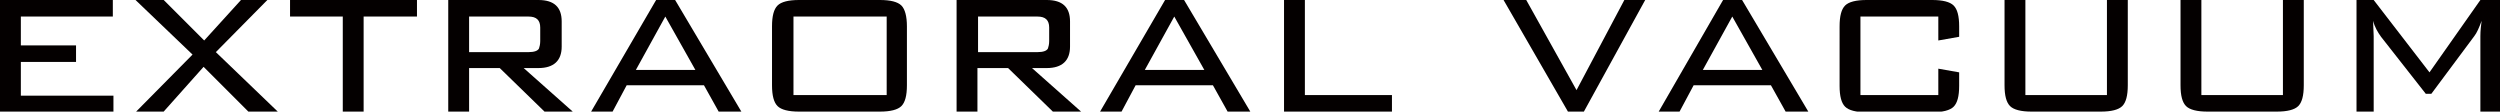 <?xml version="1.0" encoding="utf-8"?>
<!-- Generator: Adobe Illustrator 23.0.6, SVG Export Plug-In . SVG Version: 6.00 Build 0)  -->
<svg version="1.1" id="レイヤー_1" xmlns="http://www.w3.org/2000/svg" xmlns:xlink="http://www.w3.org/1999/xlink" x="0px"
	 y="0px" width="407.7px" height="18.2px" viewBox="0 0 407.7 18.2" style="enable-background:new 0 0 407.7 18.2;"
	 xml:space="preserve">
<style type="text/css">
	.st0{fill:#040000;}
</style>
<g>
	<path class="st0" d="M0,18.2V0h18.4v2.7H3.4v4.7h9v2.7h-9v5.5h15.1v2.7H0z"/>
	<path class="st0" d="M22.2,18.2l9.2-9.3L22.1,0h4.6l6.6,6.6l6-6.6h4.3l-8.4,8.5l10.2,9.8h-4.8l-7.4-7.4l-6.6,7.4H22.2z"/>
	<path class="st0" d="M59.3,2.7v15.5h-3.4V2.7h-8.6V0h20.7v2.7H59.3z"/>
	<path class="st0" d="M73.1,18.2V0h14.7c2.6,0,3.8,1.2,3.8,3.5v4.1c0,2.3-1.3,3.5-3.8,3.5h-2.4l8,7.1h-4.6l-7.3-7.1h-5v7.1H73.1z
		 M86.2,2.7h-9.7v5.8h9.7c0.9,0,1.5-0.2,1.7-0.6c0.1-0.3,0.2-0.7,0.2-1.2V4.5C88.1,3.3,87.5,2.7,86.2,2.7z"/>
	<path class="st0" d="M96.4,18.2L107,0h3.1l10.8,18.2h-3.7l-2.4-4.3h-12.6l-2.3,4.3H96.4z M103.7,11.4h9.7l-4.9-8.7L103.7,11.4z"/>
	<path class="st0" d="M125.9,4.3c0-1.7,0.3-2.8,0.9-3.4c0.6-0.6,1.8-0.9,3.5-0.9h13.2c1.7,0,2.9,0.3,3.5,0.9
		c0.6,0.6,0.9,1.8,0.9,3.4v9.6c0,1.7-0.3,2.8-0.9,3.4c-0.6,0.6-1.8,0.9-3.5,0.9h-13.2c-1.7,0-2.9-0.3-3.5-0.9
		c-0.6-0.6-0.9-1.7-0.9-3.4V4.3z M129.4,15.5h15.2V2.7h-15.2V15.5z"/>
	<path class="st0" d="M156,18.2V0h14.7c2.6,0,3.8,1.2,3.8,3.5v4.1c0,2.3-1.3,3.5-3.8,3.5h-2.4l8,7.1h-4.6l-7.3-7.1h-5v7.1H156z
		 M169.2,2.7h-9.7v5.8h9.7c0.9,0,1.5-0.2,1.7-0.6c0.1-0.3,0.2-0.7,0.2-1.2V4.5C171.1,3.3,170.5,2.7,169.2,2.7z"/>
	<path class="st0" d="M179.4,18.2L190,0h3.1l10.8,18.2h-3.7l-2.4-4.3h-12.6l-2.3,4.3H179.4z M186.7,11.4h9.7l-4.9-8.7L186.7,11.4z"
		/>
	<path class="st0" d="M209.4,18.2V0h3.4v15.5H227v2.8H209.4z"/>
	<path class="st0" d="M255.7,18.2L245.2,0h3.7l8.2,14.7L264.9,0h3.4l-10,18.2H255.7z"/>
	<path class="st0" d="M270.5,18.2L281,0h3.1l10.8,18.2h-3.7l-2.4-4.3h-12.6l-2.3,4.3H270.5z M277.7,11.4h9.7l-4.9-8.7L277.7,11.4z"
		/>
	<path class="st0" d="M316.1,2.7h-12.7v12.8h12.7v-4.3l3.4,0.6V14c0,1.7-0.3,2.8-0.9,3.4c-0.6,0.6-1.8,0.9-3.5,0.9h-10.7
		c-1.7,0-2.9-0.3-3.5-0.9c-0.6-0.6-0.9-1.7-0.9-3.4V4.3c0-1.7,0.3-2.8,0.9-3.4c0.6-0.6,1.8-0.9,3.5-0.9h10.7c1.7,0,2.9,0.3,3.5,0.9
		c0.6,0.6,0.9,1.7,0.9,3.4v1.7l-3.4,0.6V2.7z"/>
	<path class="st0" d="M330.3,0v15.5h13.3V0h3.4v13.9c0,1.7-0.3,2.8-0.9,3.4c-0.6,0.6-1.8,0.9-3.5,0.9h-11.3c-1.7,0-2.9-0.3-3.5-0.9
		c-0.6-0.6-0.9-1.7-0.9-3.4V0H330.3z"/>
	<path class="st0" d="M359,0v15.5h13.3V0h3.4v13.9c0,1.7-0.3,2.8-0.9,3.4c-0.6,0.6-1.8,0.9-3.5,0.9H360c-1.7,0-2.9-0.3-3.5-0.9
		c-0.6-0.6-0.9-1.7-0.9-3.4V0H359z"/>
	<path class="st0" d="M387,3.4l0.1,2.5v12.3h-2.8V0h2.8l9.1,11.8L404.5,0h3.2v18.2h-3.2V5.9c0-0.9,0.1-1.7,0.2-2.5
		c-0.4,1.1-0.8,2-1.2,2.5l-7,9.4h-0.9L388.3,6C387.8,5.3,387.3,4.5,387,3.4z"/>
</g>
</svg>
